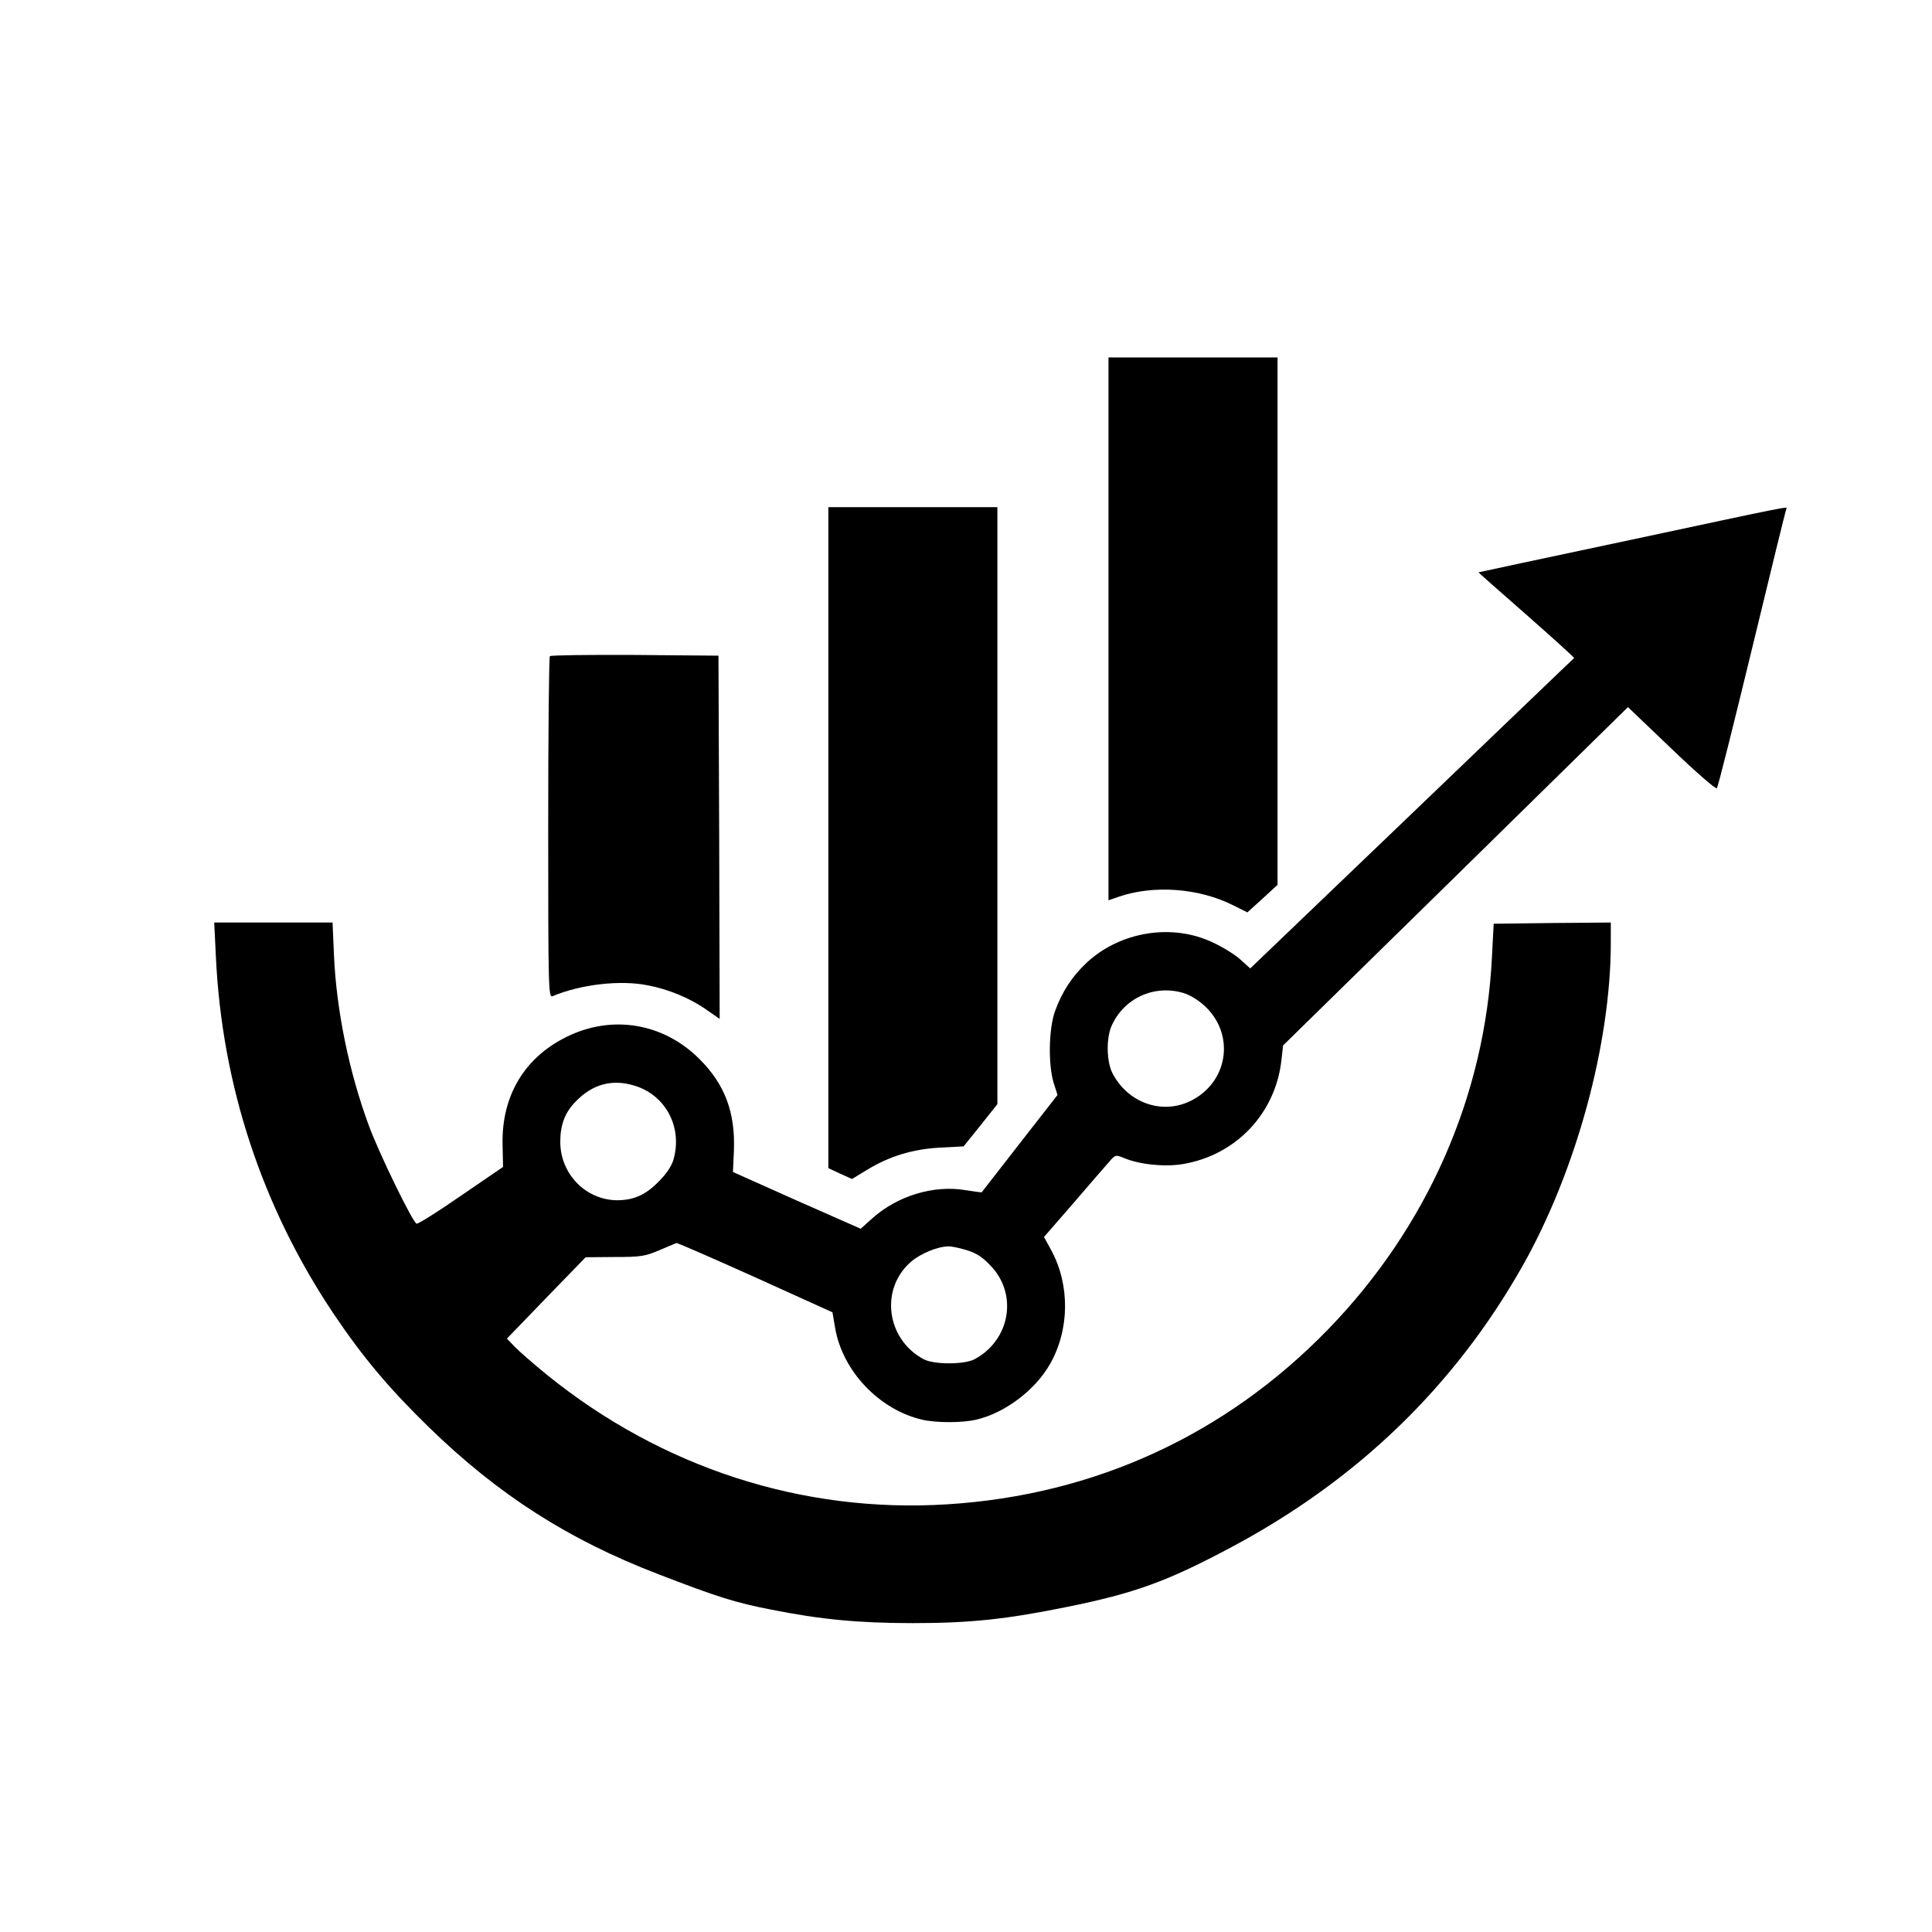 <?xml version="1.0" standalone="no"?>
<!DOCTYPE svg PUBLIC "-//W3C//DTD SVG 20010904//EN"
 "http://www.w3.org/TR/2001/REC-SVG-20010904/DTD/svg10.dtd">
<svg version="1.0" xmlns="http://www.w3.org/2000/svg"
 width="800pt" height="800pt" viewBox="0 0 800 800"
 preserveAspectRatio="xMidYMid meet">
<g transform="translate(0,800) scale(0.1,-0.1)"
fill="#000000" stroke="none">
<path d="M4590 5396 l0 -1124 40 14 c147 51 336 37 479 -36 l56 -28 63 57 62
57 0 1092 0 1092 -350 0 -350 0 0 -1124z"/>
<path d="M3430 4532 l0 -1369 49 -23 49 -22 59 36 c94 58 192 88 306 94 l97 5
70 87 70 88 0 1236 0 1236 -350 0 -350 0 0 -1368z"/>
<path d="M6750 5764 c-344 -73 -626 -133 -628 -134 -1 0 88 -79 199 -176 110
-97 199 -177 197 -179 -2 -1 -304 -291 -672 -644 l-669 -641 -40 36 c-21 20
-73 52 -114 71 -169 81 -385 46 -524 -84 -59 -55 -102 -121 -130 -199 -27 -74
-29 -223 -6 -298 l16 -50 -156 -200 c-86 -111 -157 -202 -158 -203 0 -1 -31 3
-68 9 -131 22 -281 -24 -384 -116 l-49 -44 -265 117 -264 118 4 90 c6 157 -38
274 -143 378 -149 149 -362 185 -551 91 -174 -86 -268 -244 -264 -444 l2 -94
-174 -119 c-95 -66 -178 -118 -184 -116 -16 5 -156 292 -198 407 -82 222 -134
477 -144 703 l-6 137 -245 0 -245 0 7 -142 c25 -532 191 -1035 486 -1476 123
-183 231 -311 396 -472 288 -280 577 -465 949 -608 246 -95 319 -118 468 -147
205 -41 364 -56 587 -56 238 0 387 16 638 67 281 57 414 105 682 248 521 278
922 665 1204 1163 222 393 366 919 366 1341 l0 82 -242 -2 -243 -3 -7 -135
c-28 -576 -267 -1120 -678 -1544 -424 -437 -967 -687 -1577 -725 -599 -38
-1182 151 -1658 536 -55 45 -115 97 -133 116 l-33 34 163 169 163 168 120 1
c108 0 126 3 185 28 36 15 68 29 71 30 4 1 150 -63 326 -142 l320 -145 11 -64
c30 -179 183 -340 362 -381 58 -13 162 -13 220 0 120 27 246 122 308 231 81
142 83 327 5 471 l-30 55 120 138 c66 77 132 153 148 171 27 32 29 32 63 18
64 -27 170 -38 245 -25 219 37 382 209 407 429 l7 62 714 700 714 701 180
-172 c101 -97 184 -169 188 -164 5 5 70 266 146 579 76 314 139 573 142 578 6
11 18 13 -647 -129z m-1849 -1876 c22 -6 57 -27 79 -46 133 -113 112 -313 -41
-396 -119 -65 -266 -17 -332 109 -25 48 -27 143 -5 195 50 116 177 175 299
138z m-2275 -383 c131 -39 202 -174 162 -309 -8 -26 -31 -60 -63 -91 -53 -54
-103 -75 -171 -75 -130 2 -234 110 -234 242 0 70 19 121 63 166 69 72 150 95
243 67z m1375 -681 c40 -12 66 -28 99 -63 116 -118 84 -309 -64 -389 -43 -23
-169 -23 -212 0 -155 84 -181 292 -51 404 39 33 108 62 153 63 11 1 45 -6 75
-15z"/>
<path d="M2277 5283 c-4 -3 -7 -323 -7 -711 0 -667 1 -704 18 -697 116 49 281
68 394 45 86 -16 177 -54 243 -101 l55 -38 -2 752 -3 752 -346 3 c-190 1 -348
-1 -352 -5z"/>
</g>
</svg>
